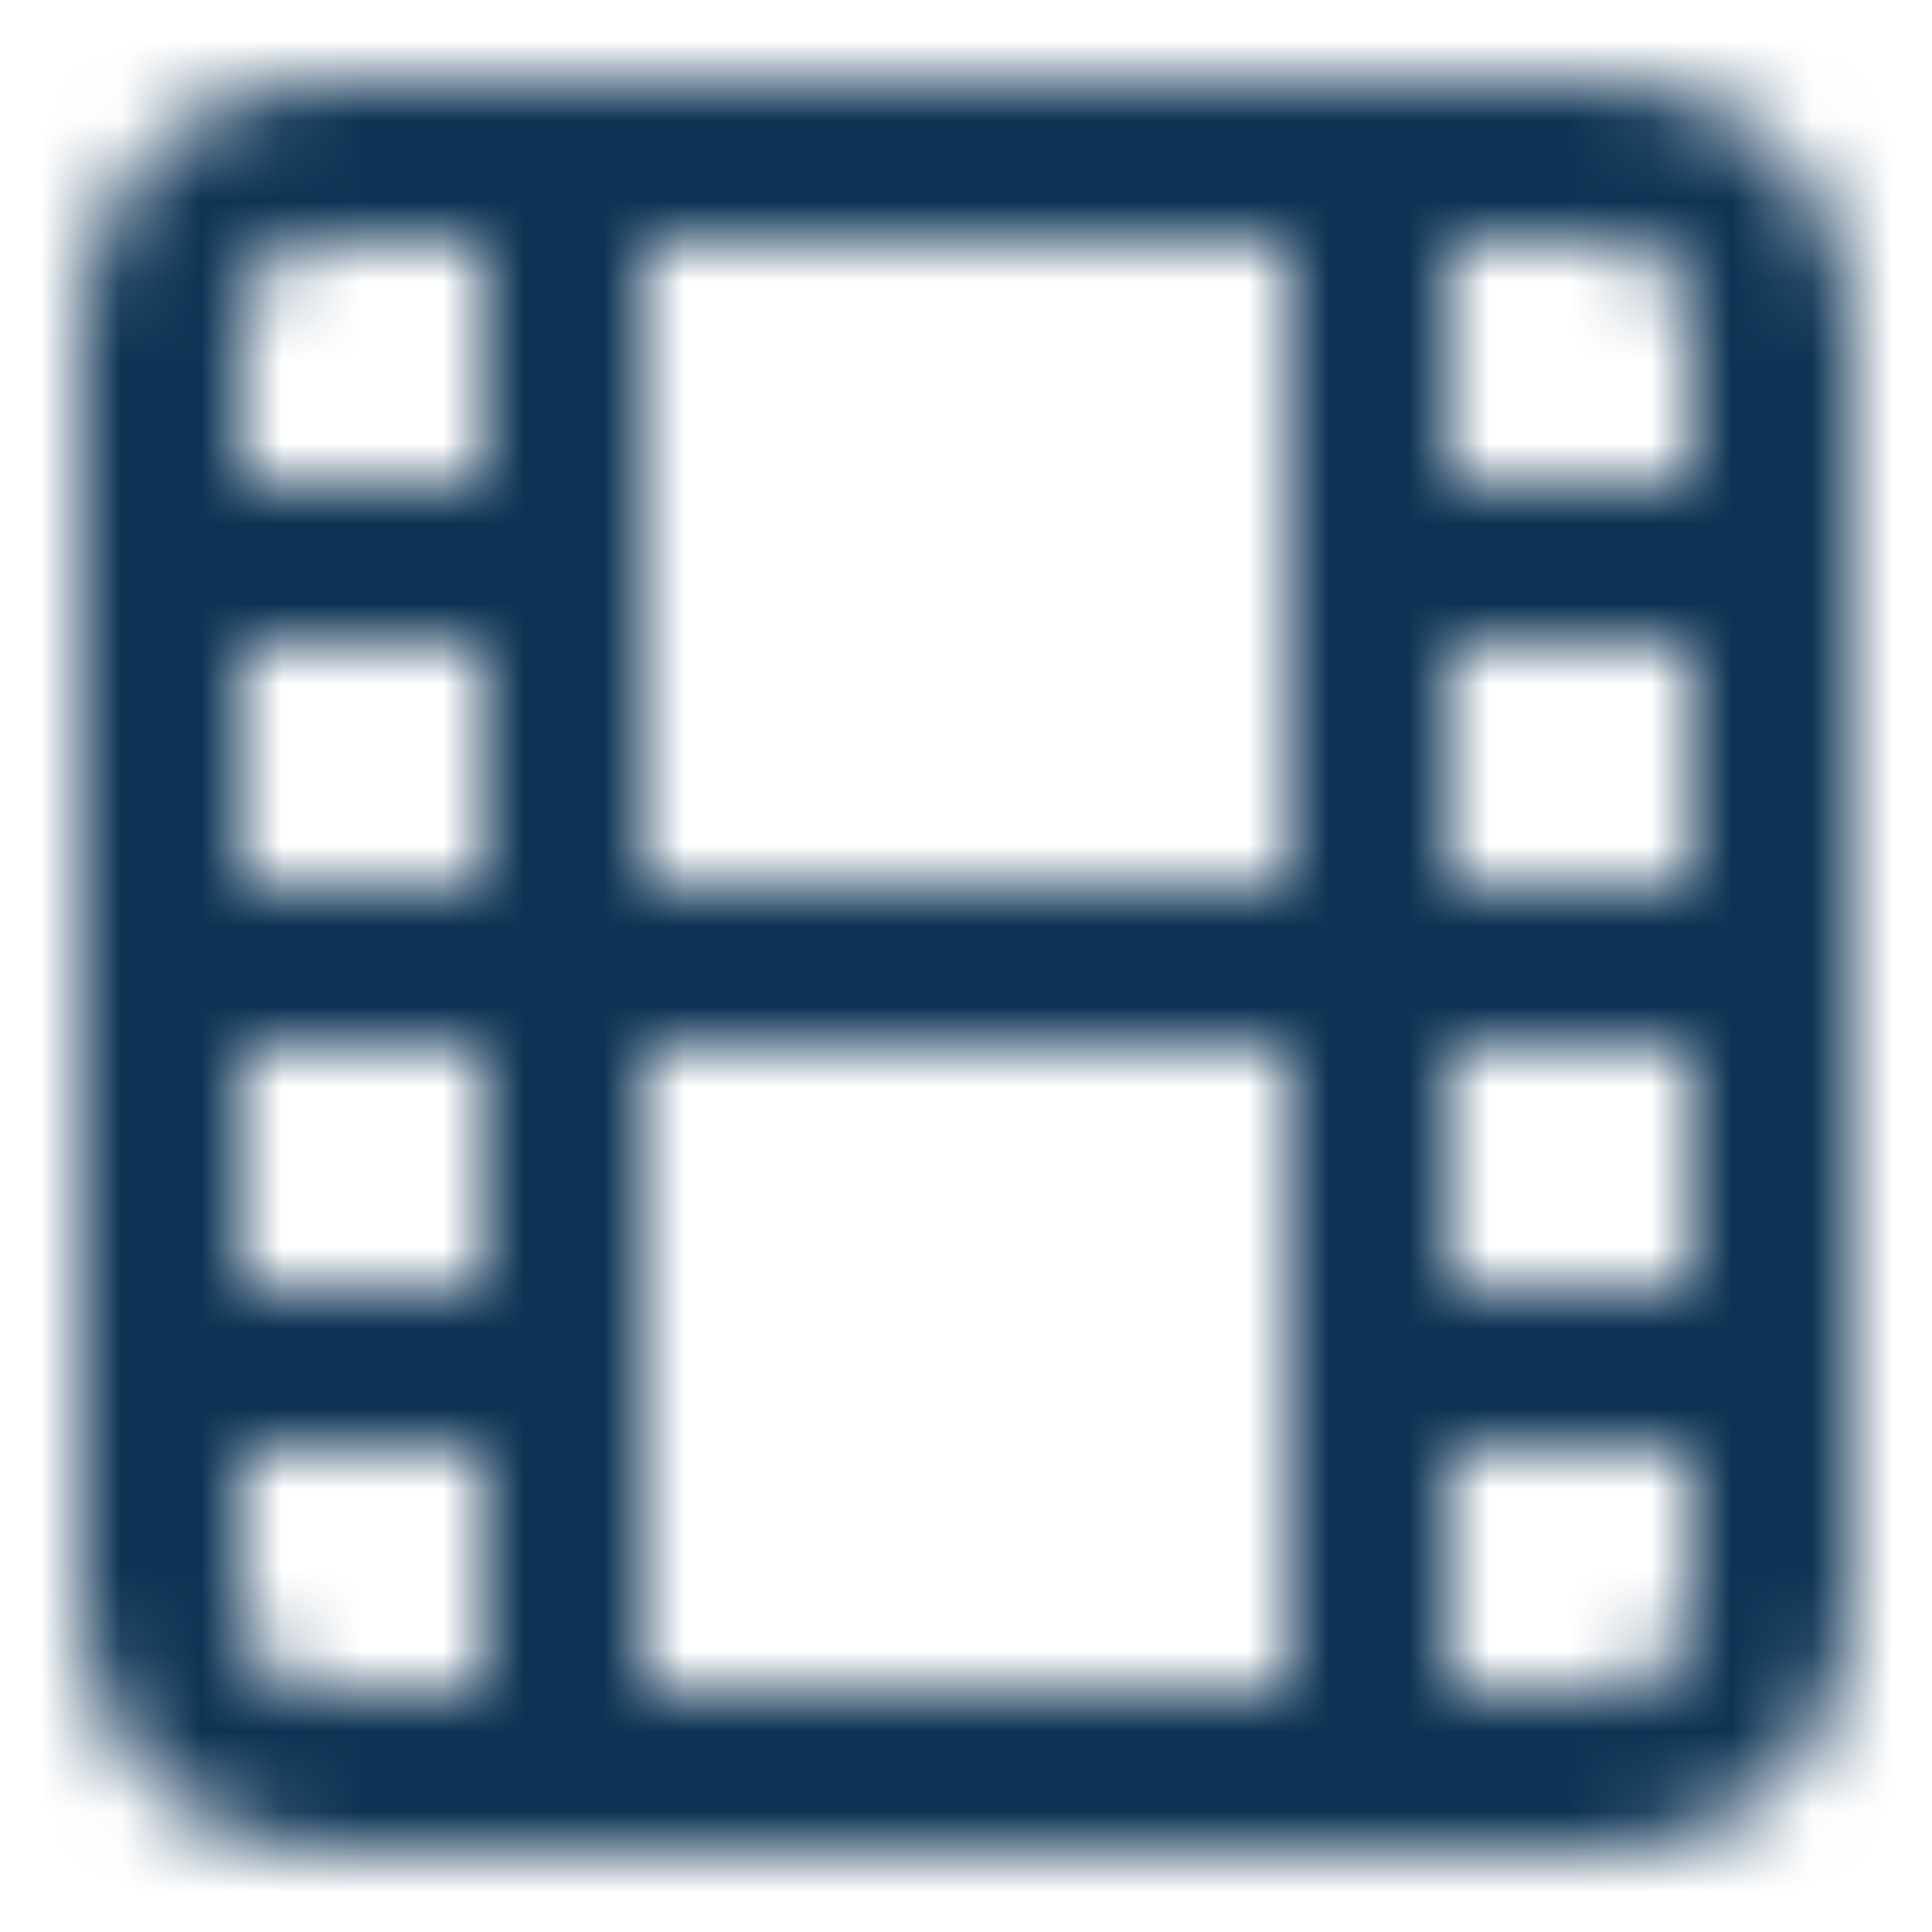 <svg width="24" height="24" viewBox="0 0 24 24" fill="none" xmlns="http://www.w3.org/2000/svg">
<g id="Icons/Film">
<mask id="mask0" mask-type="alpha" maskUnits="userSpaceOnUse" x="1" y="1" width="22" height="22">
<path id="Combined Shape_2" fill-rule="evenodd" clip-rule="evenodd" d="M18 8V11H21V8H18ZM4 1H20C21.657 1 23 2.343 23 4V20C23 21.657 21.657 23 20 23H4C2.343 23 1 21.657 1 20V4C1 2.343 2.343 1 4 1ZM8 3V11H16V3H8ZM8 13V21H16V13H8ZM18 13V16H21V13H18ZM3 8V11H6V8H3ZM3 13V16H6V13H3ZM4 3C3.448 3 3 3.448 3 4V6H6V3H4ZM18 3V6H21V4C21 3.448 20.552 3 20 3H18ZM18 18V21H20C20.552 21 21 20.552 21 20V18H18ZM3 18V20C3 20.552 3.448 21 4 21H6V18H3Z" shape-rendering="optimizeQuality" fill="white"/>
</mask>
<g mask="url(#mask0)">
<g id="Colors/Icons/Navy Dark Icon">
<g id="Navy Dark Icon">
<rect id="Rectangle" width="24" height="24" fill="#0D3354"/>
</g>
</g>
</g>
</g>
</svg>
